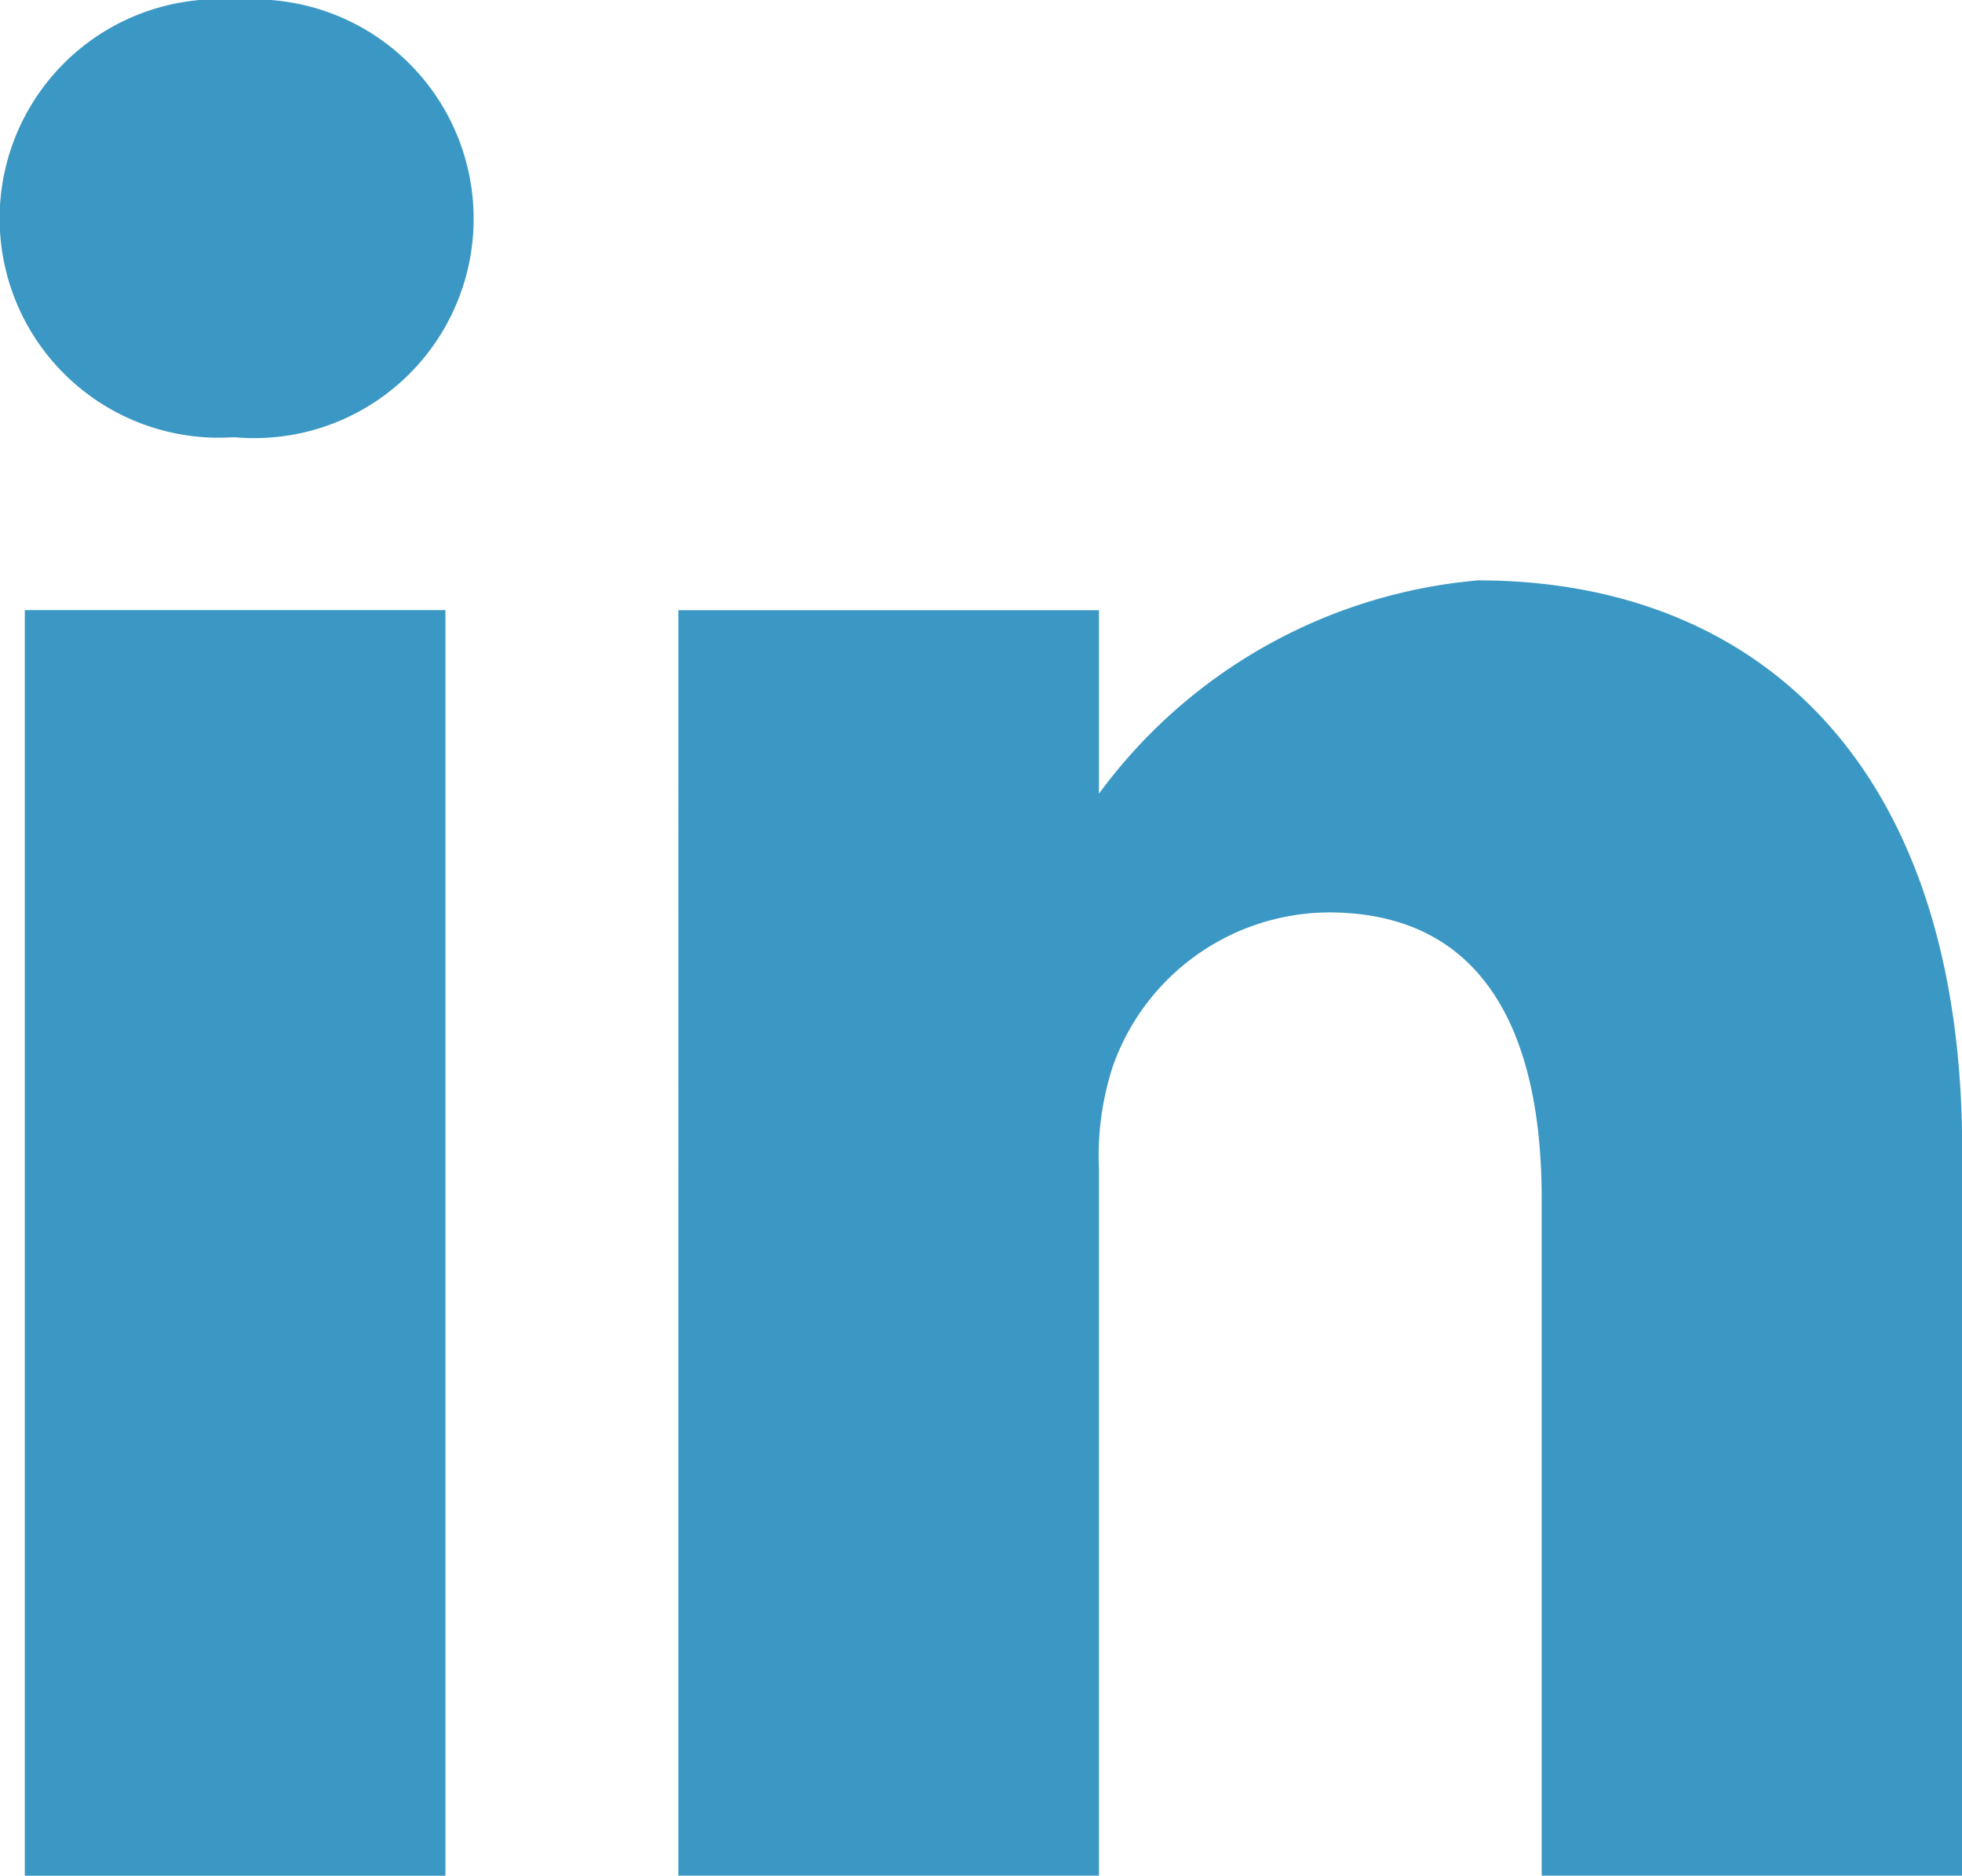 <svg xmlns="http://www.w3.org/2000/svg" width="20.324" height="19.426" viewBox="0 0 20.324 19.426"><defs><style>.a{fill:#3b98c4;}</style></defs><path class="a" d="M2.465-.668a2.271,2.271,0,1,0-.057,4.529h.028A2.272,2.272,0,1,0,2.465-.668Zm0,0" transform="translate(0 0.668)"/><path class="a" d="M8.109,198.313h4.357v13.108H8.109Zm0,0" transform="translate(-7.852 -191.994)"/><path class="a" d="M229.5,188.625a5.458,5.458,0,0,0-3.926,2.209v-1.9h-4.357V202.04h4.357v-7.32a2.984,2.984,0,0,1,.144-1.063,2.385,2.385,0,0,1,2.235-1.593c1.577,0,2.207,1.2,2.207,2.964v7.012h4.356v-7.516C234.514,190.5,232.365,188.625,229.5,188.625Zm0,0" transform="translate(-214.19 -182.614)"/></svg>